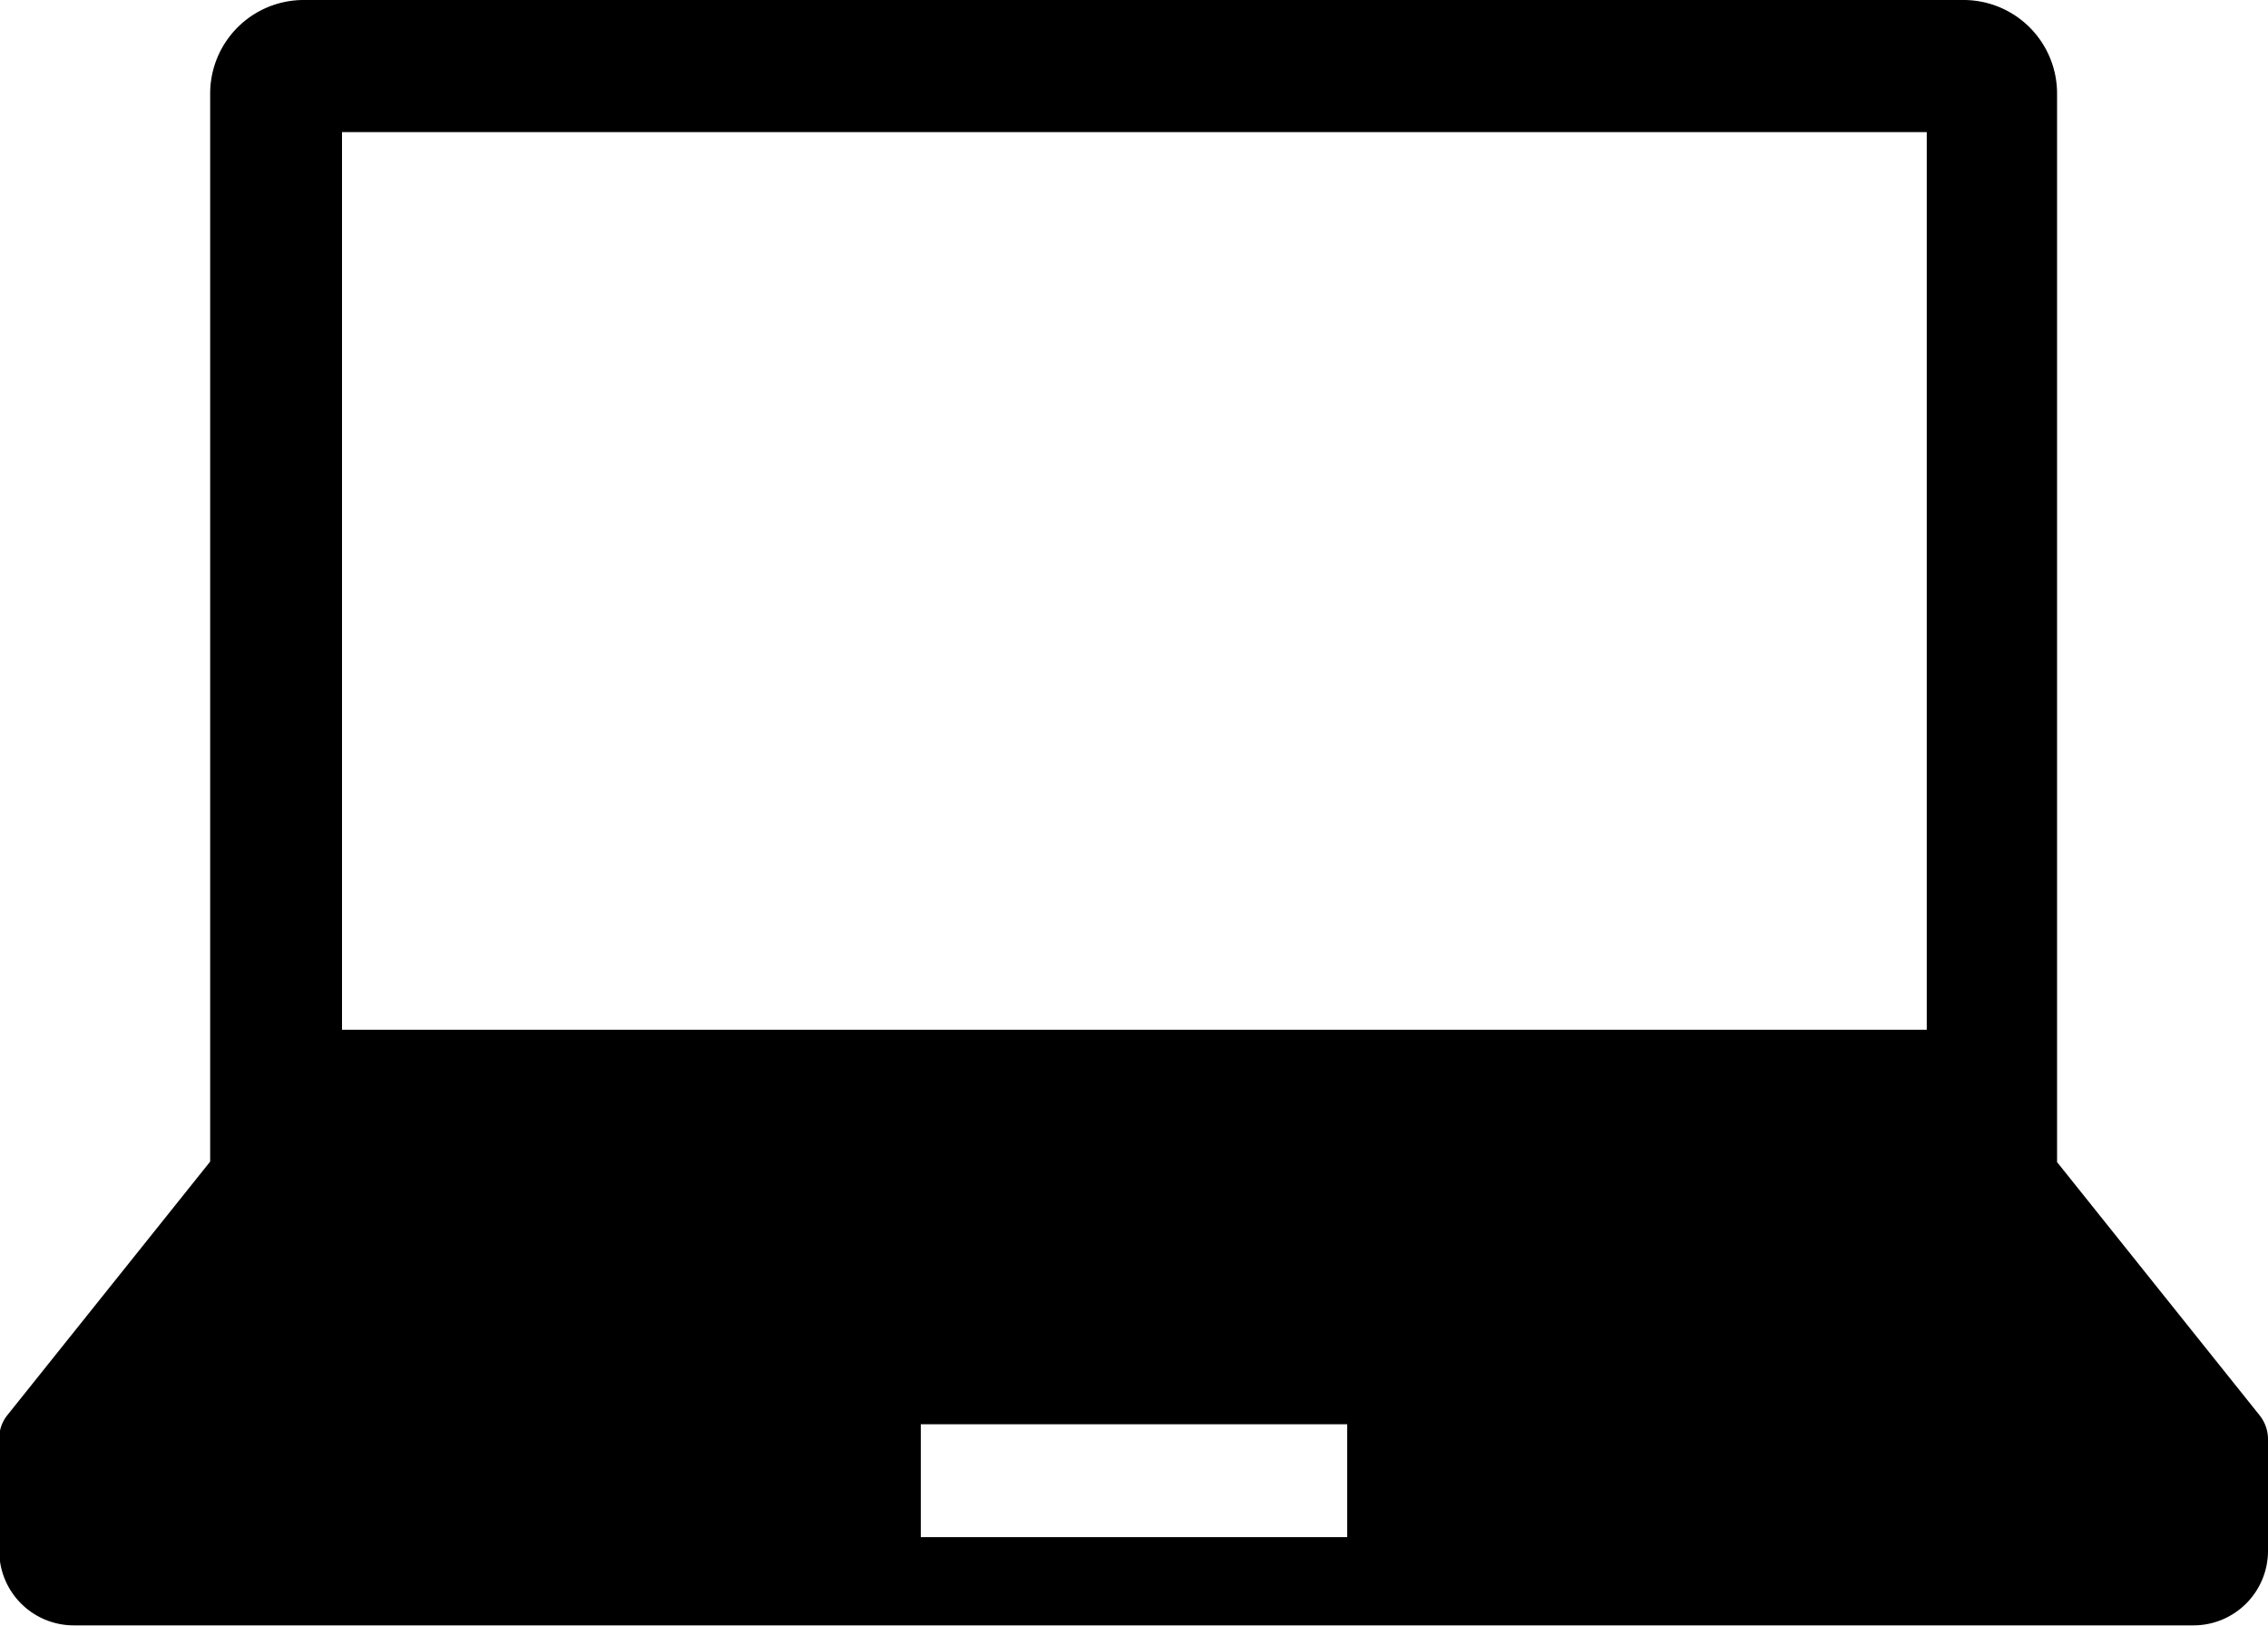 <svg xmlns="http://www.w3.org/2000/svg" viewBox="0 0 89.46 64.12"><g id="レイヤー_2" data-name="レイヤー 2"><g id="文字イラスト"><path d="M89.14,55.83l-8-10V3.69A3.69,3.69,0,0,0,77.48,0H12A3.69,3.69,0,0,0,8.29,3.69V45.81l-8,10a1.45,1.45,0,0,0-.32.92v4.43a2.94,2.94,0,0,0,2.94,2.94H86.51a2.94,2.94,0,0,0,2.95-2.94V56.75A1.51,1.51,0,0,0,89.14,55.83ZM13.49,5.21H76v35.4H13.49ZM53.14,60.62H36.32V56.17H53.14Z"/></g></g></svg>